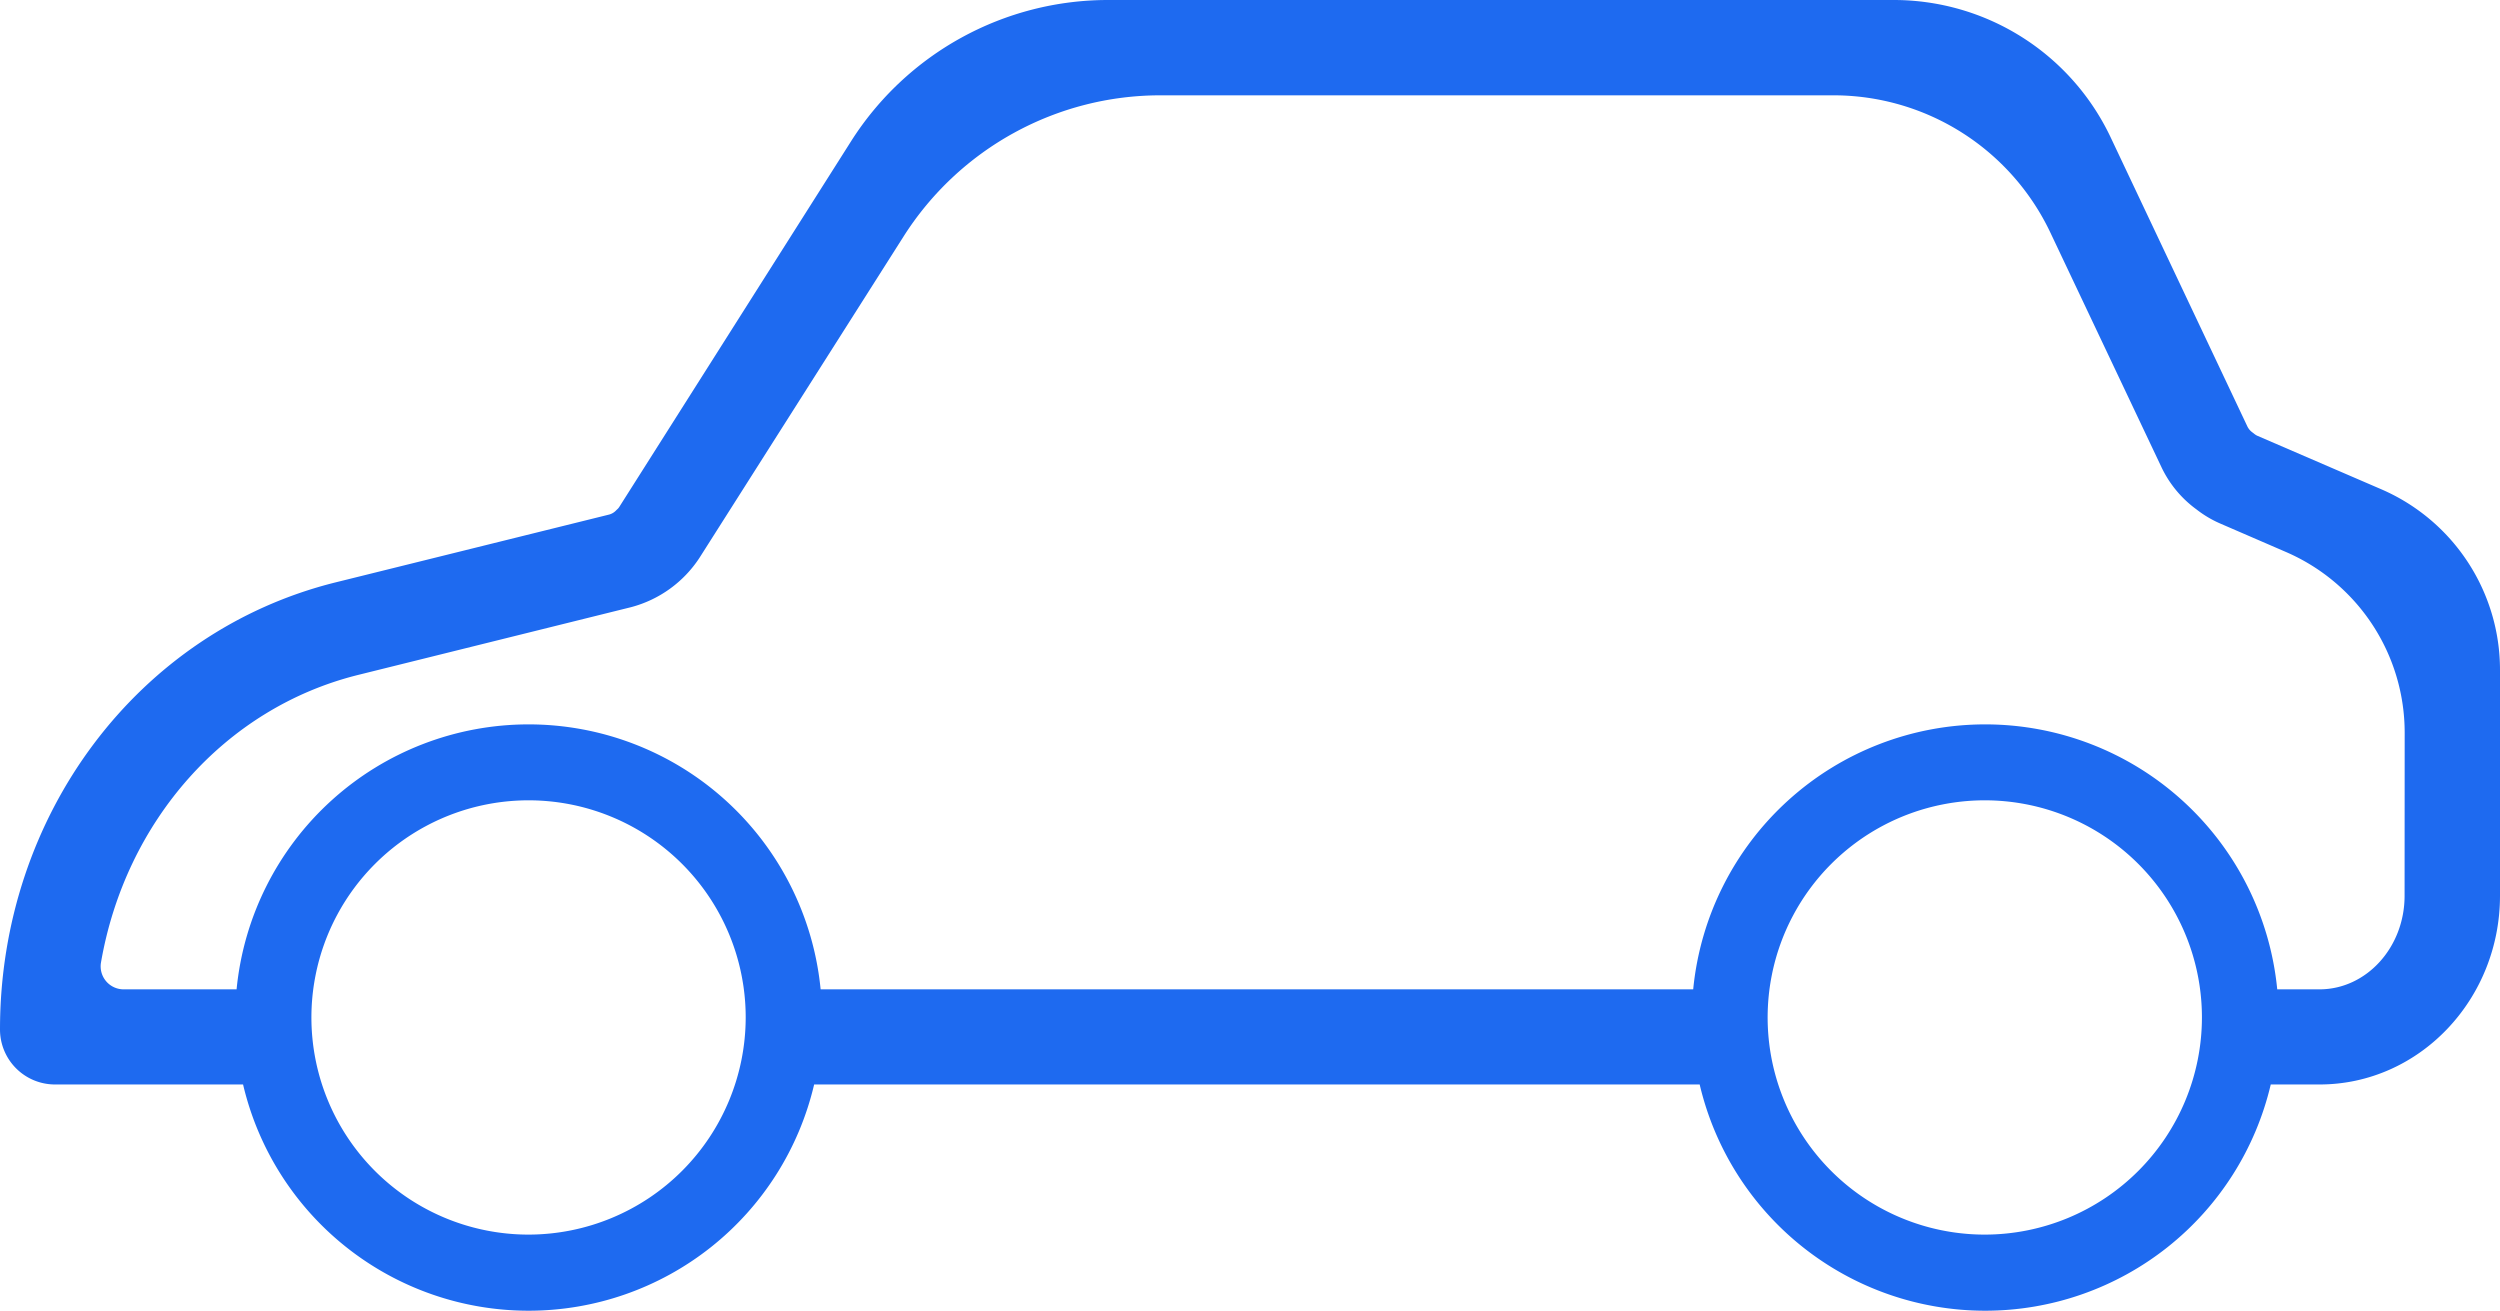 <svg xmlns="http://www.w3.org/2000/svg" viewBox="0 0 262.27 137.52"><defs><style>.cls-1{fill:#1e6af0;}</style></defs><title>05 Vame Khodro</title><g id="Layer_2" data-name="Layer 2"><g id="Layer_1-2" data-name="Layer 1"><path class="cls-1" d="M249.82,51.33l-13-5.61a1.62,1.62,0,0,1-.31-.19l-.23-.18a1.64,1.64,0,0,1-.53-.65L221.41,14.38A25.17,25.17,0,0,0,198.67,0H116.24A31.93,31.93,0,0,0,89.29,14.81L65,53.13a1.23,1.23,0,0,1-.28.33l-.12.12a1.56,1.56,0,0,1-.73.41l-28.64,7.1C14.47,66.24,0,85.53,0,108a5.77,5.77,0,0,0,5.77,5.77H25.5a30.77,30.77,0,0,0,59.91,0h92.9a30.77,30.77,0,0,0,59.91,0h5.12c10.44,0,18.93-8.89,18.93-19.81V70.29A20.65,20.65,0,0,0,249.82,51.33ZM55.46,129.52a22.78,22.78,0,1,1,22.77-22.78A22.81,22.81,0,0,1,55.46,129.52Zm152.8,0A22.78,22.78,0,1,1,231,106.74,22.8,22.8,0,0,1,208.26,129.52Zm44-35.54c0,5.4-4,9.81-8.93,9.81H238.9a30.78,30.78,0,0,0-61.27,0H86.09a30.78,30.78,0,0,0-61.27,0H13A2.41,2.41,0,0,1,10.59,101c2.54-14.76,12.94-26.71,27-30.2l28.6-7.1a12.34,12.34,0,0,0,7.21-5.21L94.79,24.81A31.91,31.91,0,0,1,121.73,10h70.62a25.18,25.18,0,0,1,22.74,14.38L226.75,49a11.66,11.66,0,0,0,3.69,4.45,11.41,11.41,0,0,0,2.45,1.46l6.93,3a20.65,20.65,0,0,1,12.45,18.95Z"/></g></g></svg>